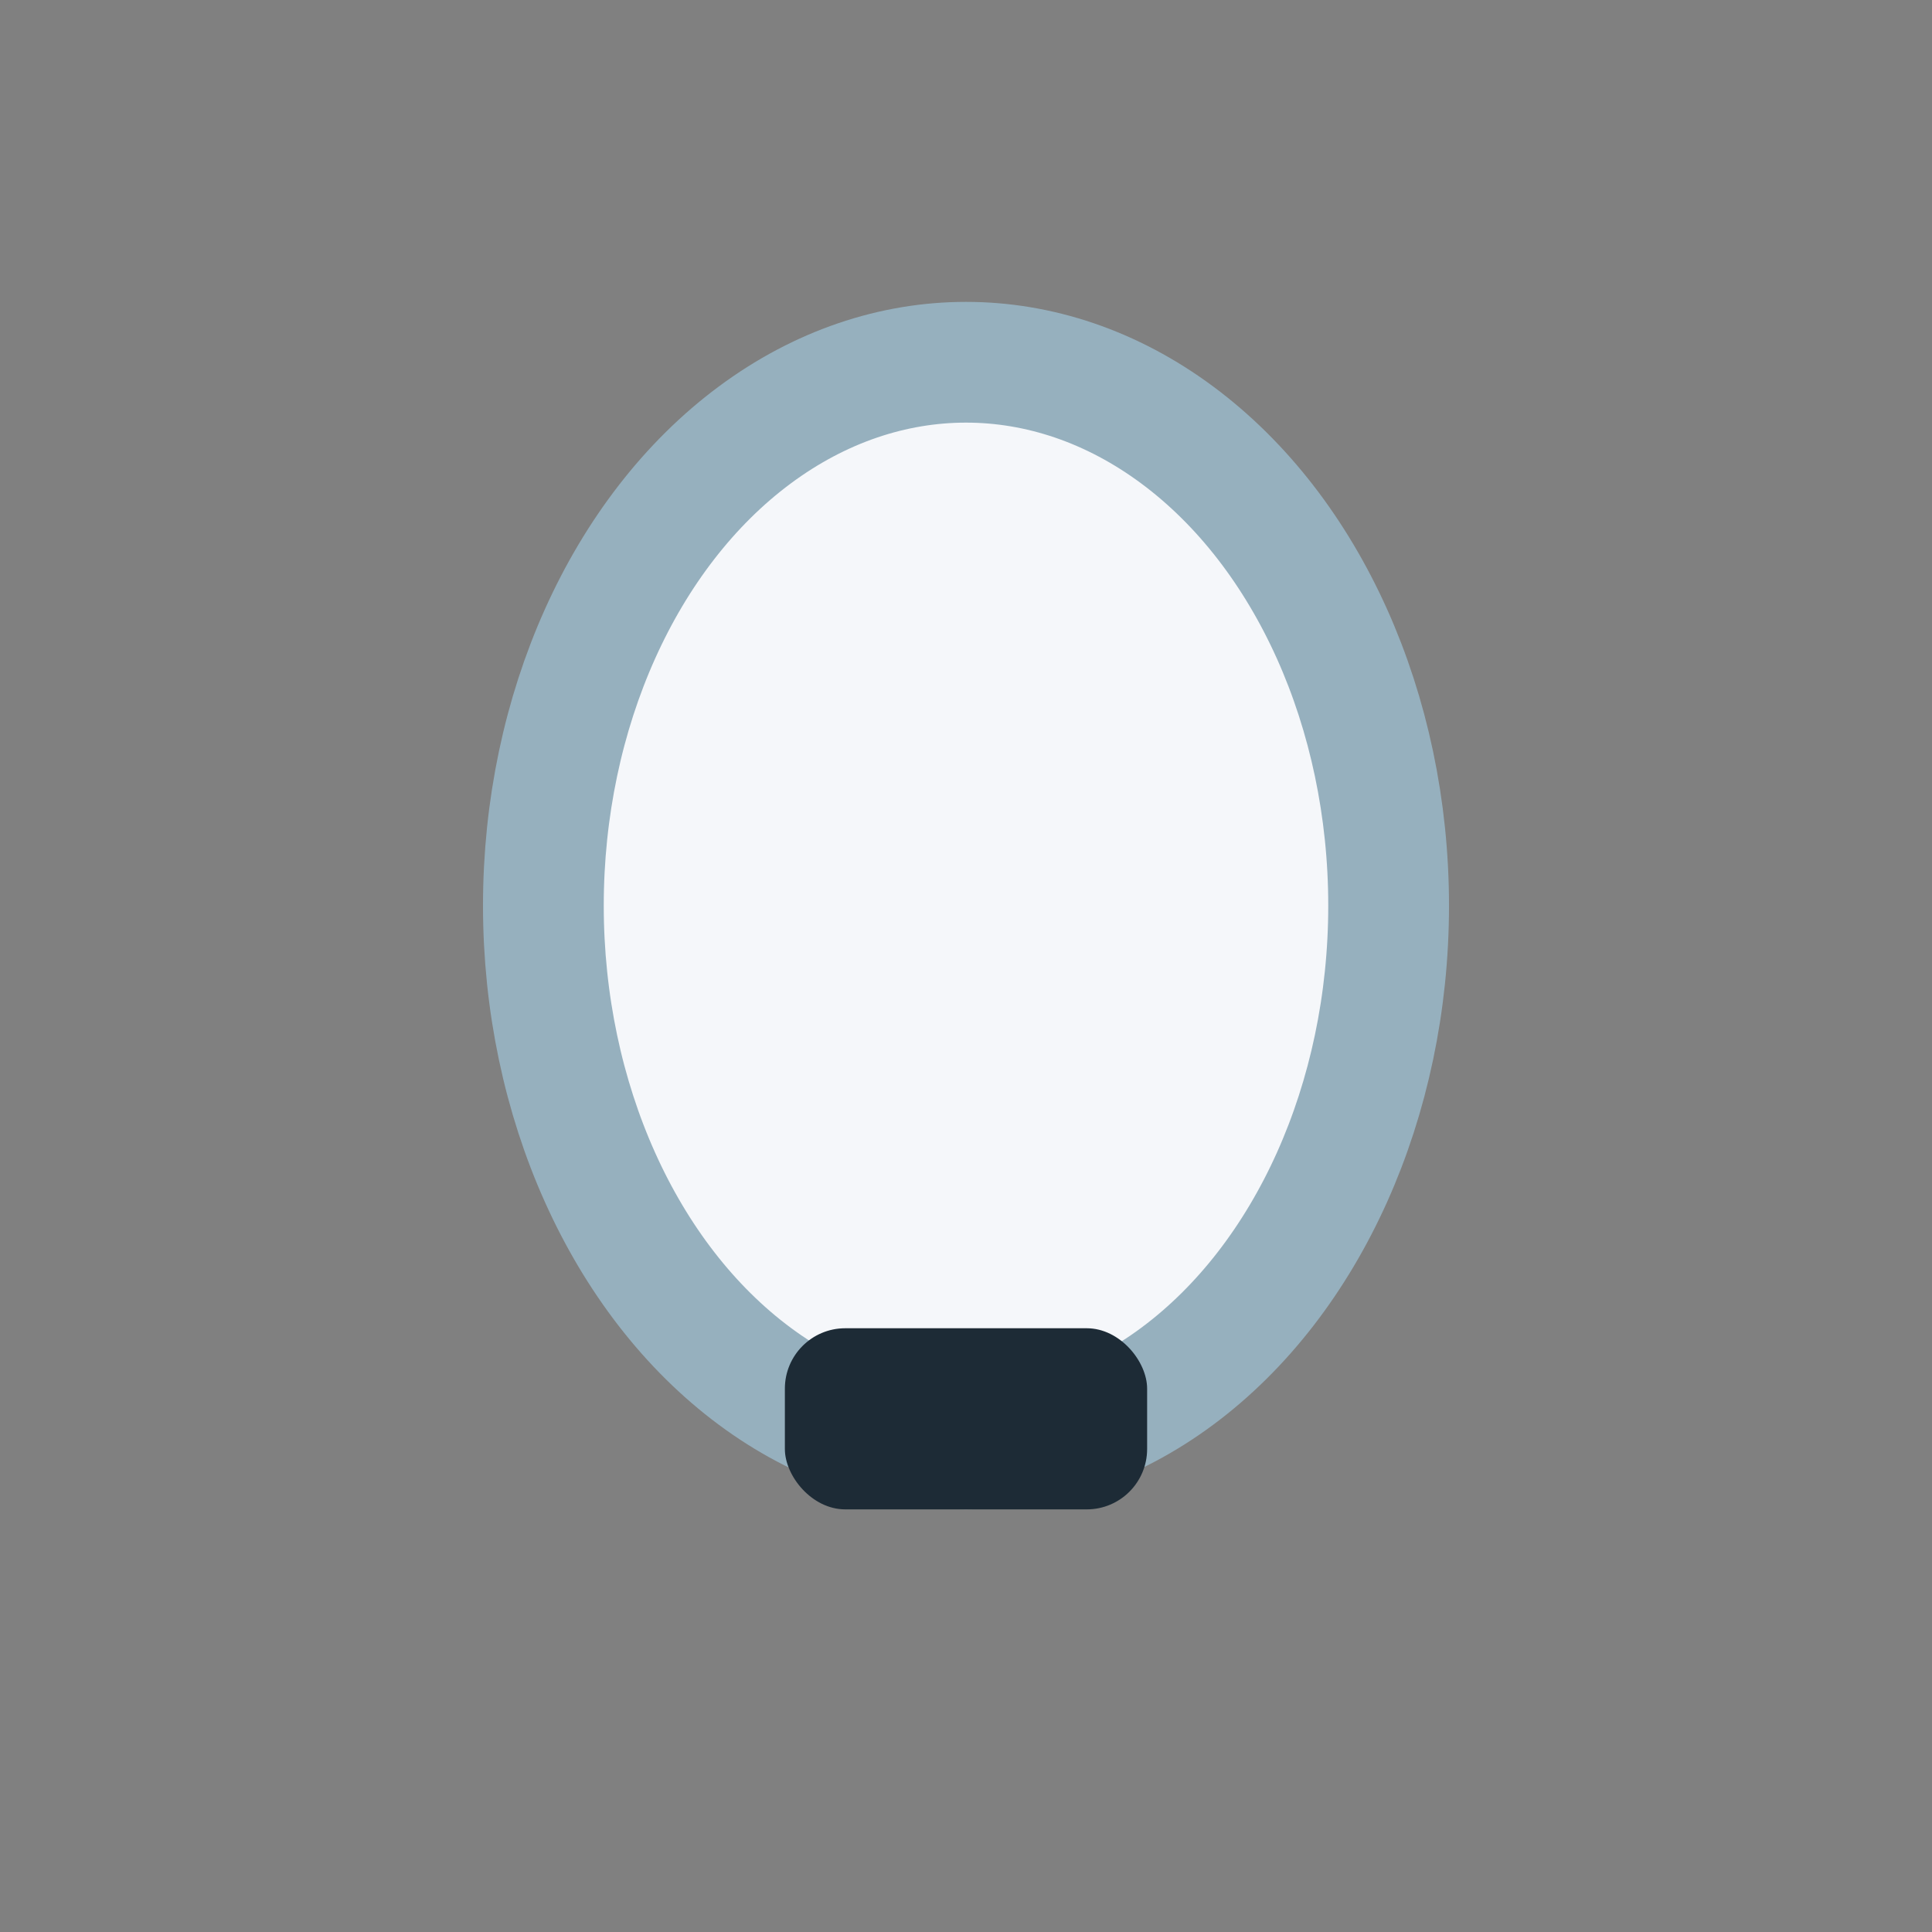 <?xml version="1.0" encoding="UTF-8"?>
<svg xmlns="http://www.w3.org/2000/svg" width="32" height="32" viewBox="0 0 32 32"><rect x="0" y="0" width="32" height="32" fill="#808080" stroke="none"/><ellipse cx="16" cy="15" rx="7" ry="9" fill="#F5F7FA" stroke="#96B0BE" stroke-width="2"/><rect x="13" y="22" width="6" height="3" rx="1" fill="#1D2B36"/></svg>